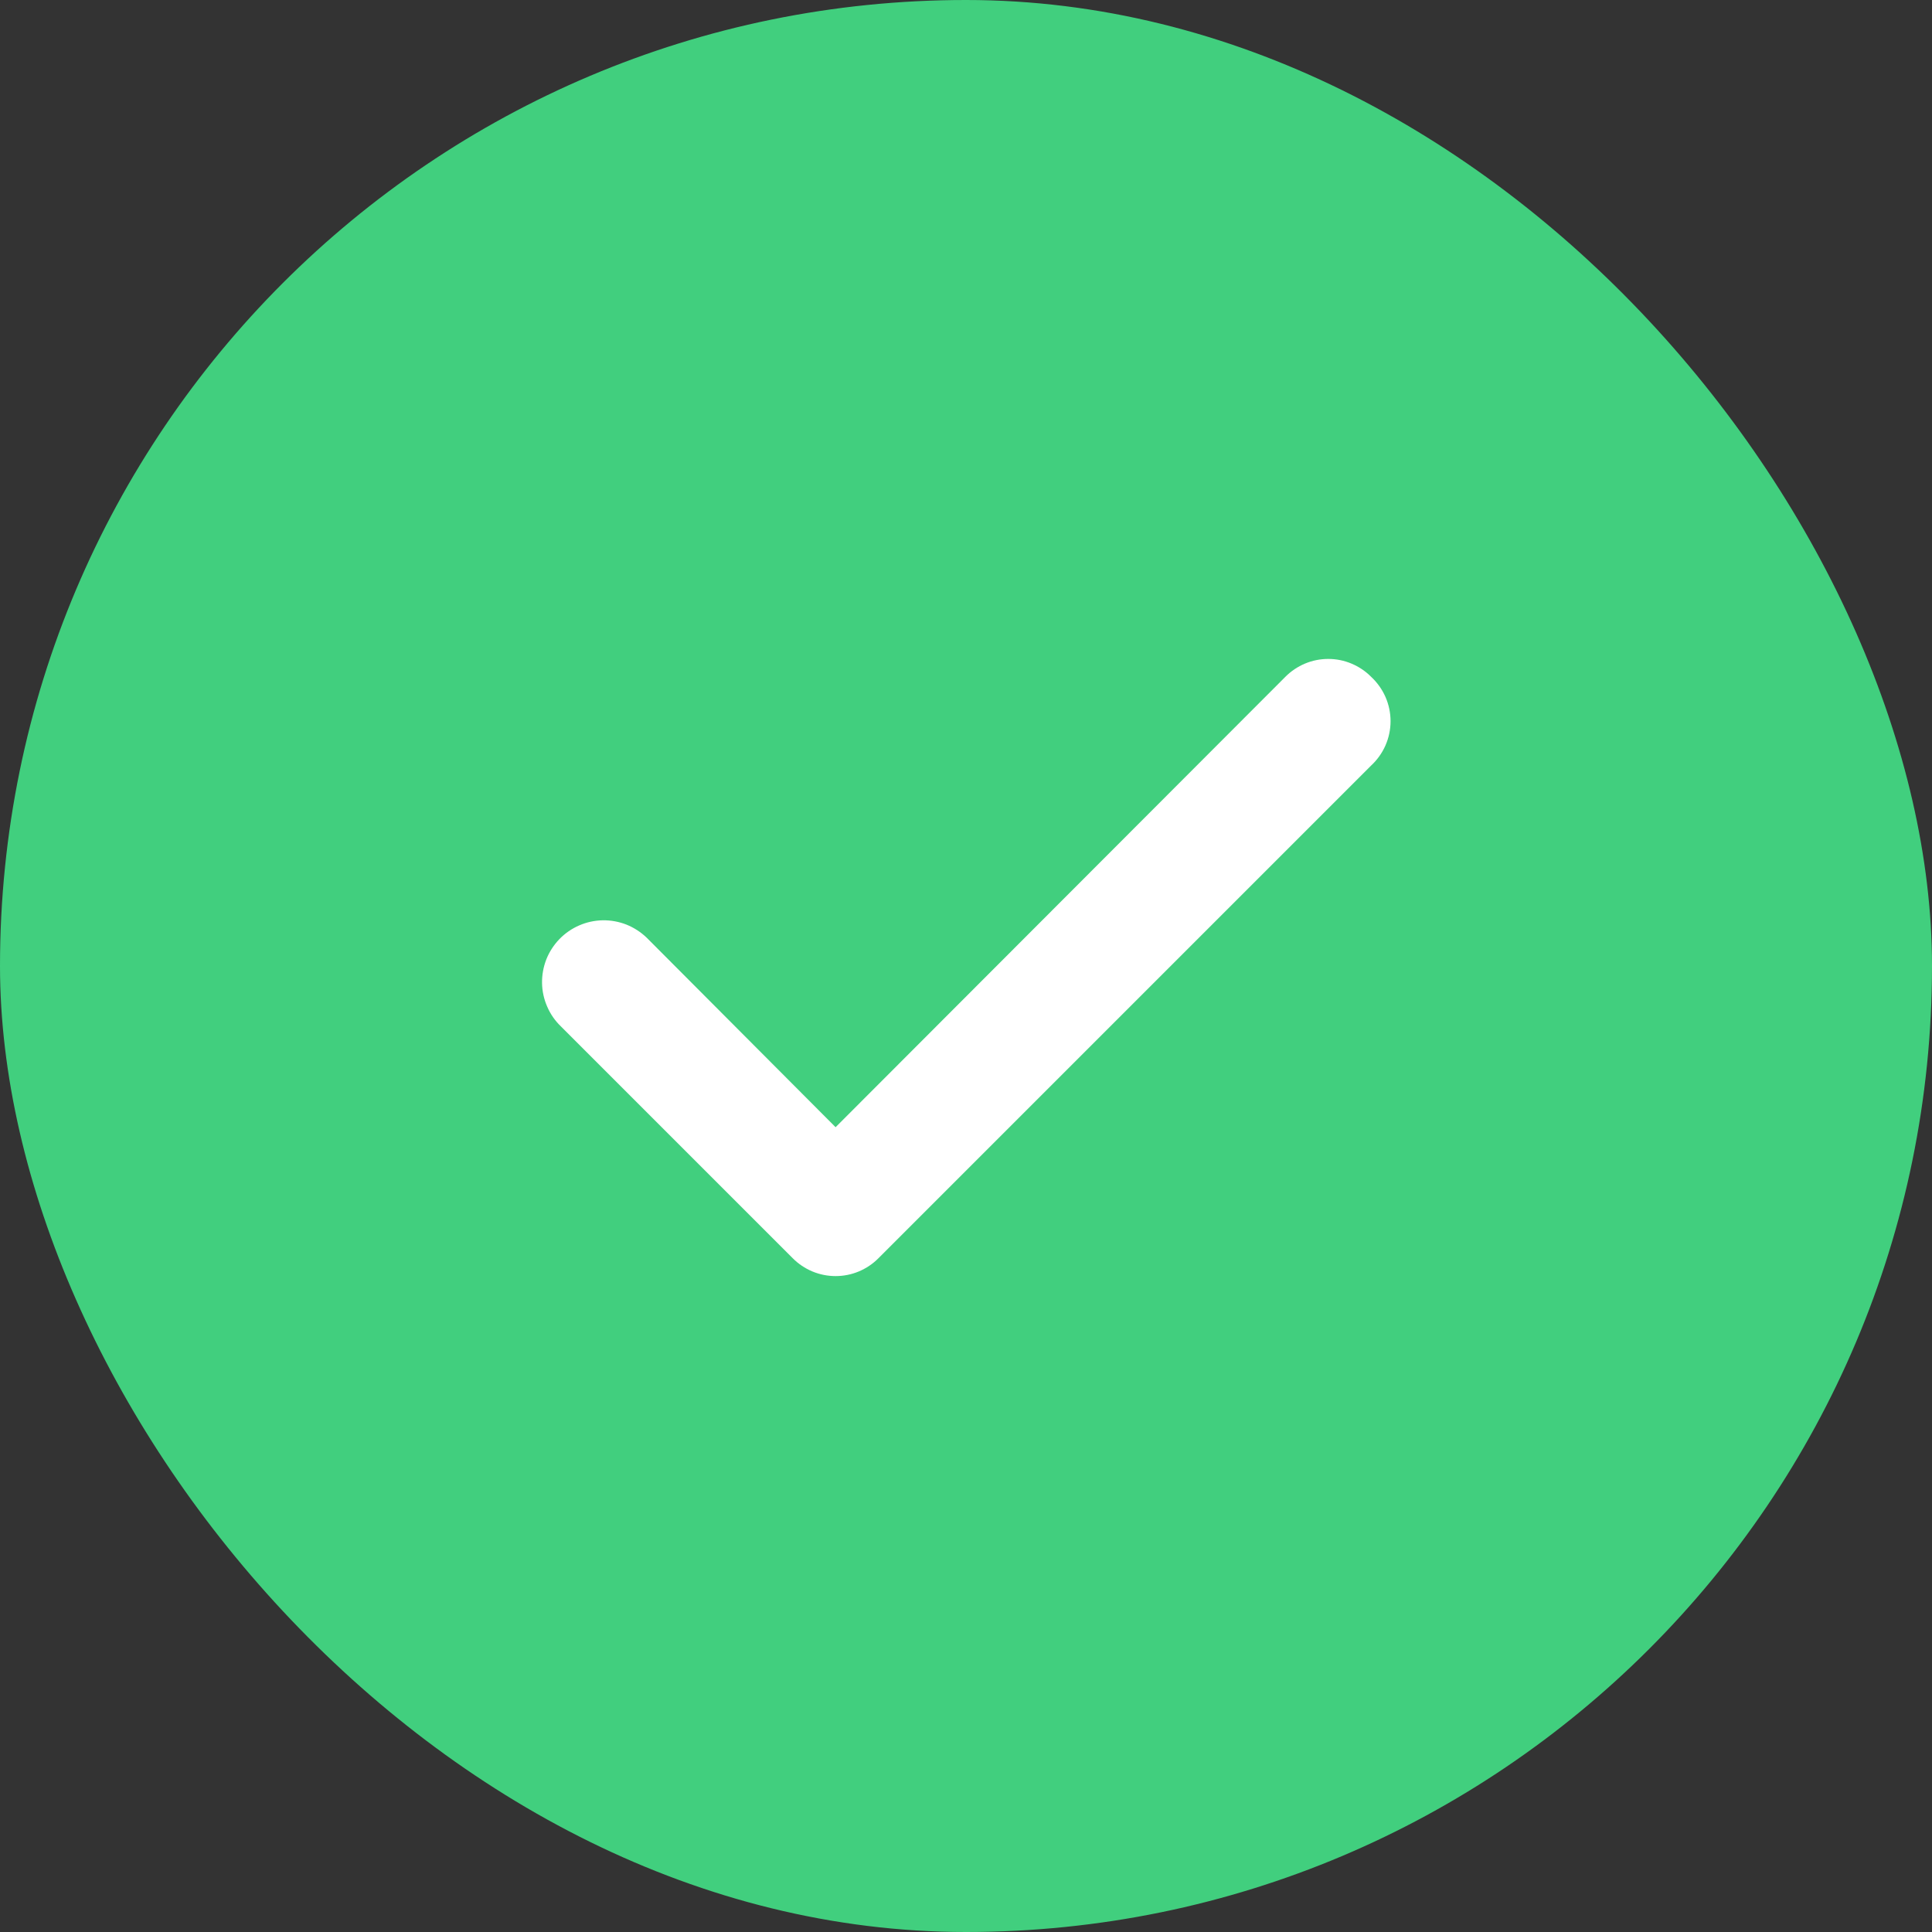 <svg width="32" height="32" viewBox="0 0 32 32" fill="none" xmlns="http://www.w3.org/2000/svg">
<rect x="0" y="0" width="32" height="32" fill="#333333" stroke="none"/>
<rect width="32" height="32" rx="16" fill="#41CF7E"/>
<path d="M22.71 11.21C22.617 11.116 22.506 11.042 22.384 10.991C22.263 10.94 22.132 10.914 22 10.914C21.868 10.914 21.737 10.94 21.615 10.991C21.494 11.042 21.383 11.116 21.29 11.21L13.84 18.67L10.71 15.53C10.613 15.437 10.499 15.364 10.375 15.314C10.25 15.265 10.117 15.241 9.982 15.243C9.848 15.246 9.716 15.274 9.593 15.328C9.47 15.381 9.358 15.459 9.265 15.555C9.172 15.652 9.098 15.766 9.049 15.89C9 16.015 8.976 16.149 8.978 16.283C8.98 16.417 9.009 16.549 9.063 16.672C9.116 16.796 9.193 16.907 9.29 17L13.13 20.84C13.223 20.934 13.334 21.008 13.455 21.059C13.577 21.11 13.708 21.136 13.84 21.136C13.972 21.136 14.103 21.11 14.225 21.059C14.346 21.008 14.457 20.934 14.55 20.84L22.71 12.68C22.811 12.586 22.892 12.473 22.948 12.346C23.003 12.22 23.032 12.083 23.032 11.945C23.032 11.807 23.003 11.67 22.948 11.544C22.892 11.417 22.811 11.304 22.71 11.21Z" fill="white"/>
</svg>
